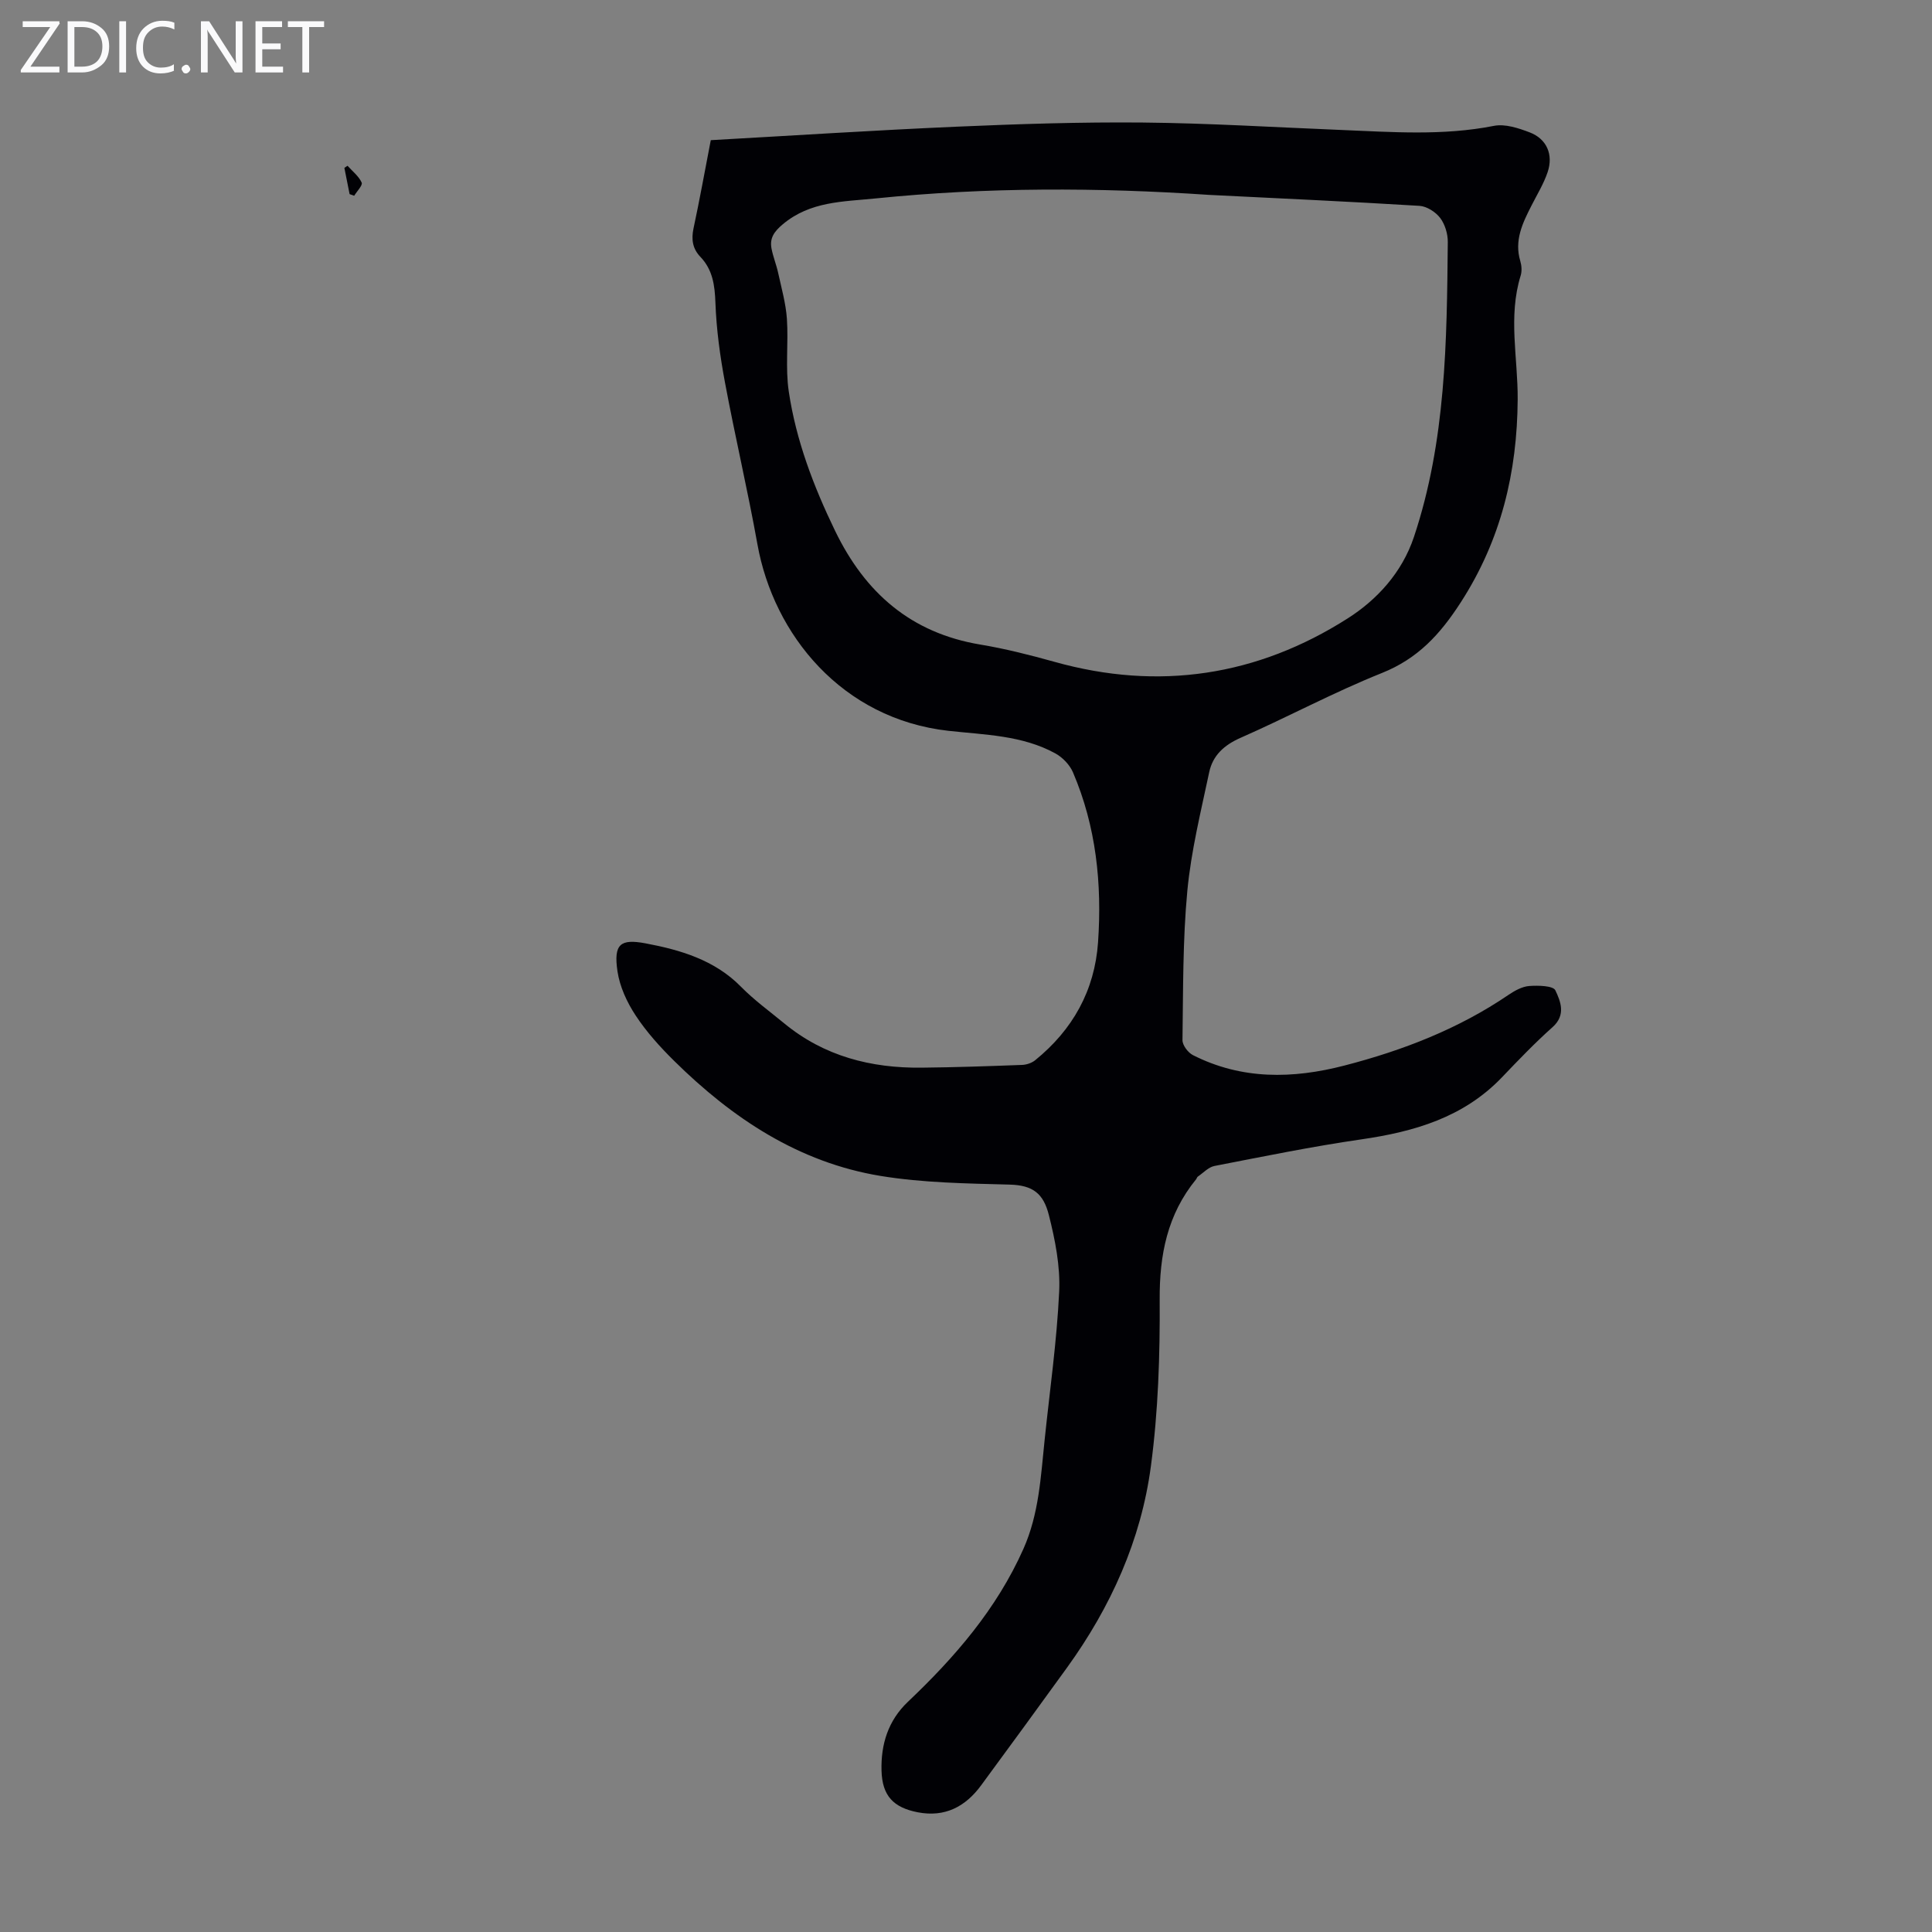 <svg enable-background="new 0 0 400 400" viewBox="0 0 400 400" xmlns="http://www.w3.org/2000/svg"><rect x="0" y="0" width="400" height="400" fill="#808080" stroke="none"/><g fill="#fafafb"><path d="m12.4 4.8-6.1 9h6v1.2h-8v-.5l6.1-8.9h-5.7v-1.2h7.6v.4z"/><path d="m14 15v-10.6h3c1.6 0 2.9.5 4 1.4s1.6 2.2 1.6 3.8-.5 3-1.6 3.9-2.4 1.5-4 1.5zm1.4-9.4v8.2h1.6c1.3 0 2.4-.4 3.1-1.1s1.1-1.8 1.1-3.1-.4-2.3-1.2-3-1.8-1-3.1-1z"/><path d="m26.1 4.4v10.6h-1.4v-10.6z"/><path d="m36.1 14.6c-.8.4-1.8.6-2.9.6-1.5 0-2.7-.5-3.6-1.4s-1.4-2.2-1.4-3.8c0-1.7.5-3.1 1.5-4.1s2.3-1.6 3.9-1.6c1 0 1.8.1 2.5.4v1.4c-.8-.4-1.6-.6-2.5-.6-1.2 0-2.1.4-2.9 1.2s-1.1 1.8-1.1 3.2c0 1.3.3 2.3 1 3s1.6 1.1 2.7 1.1c1 0 2-.2 2.7-.7v1.3z"/><path d="m37.6 14.3c0-.2.1-.5.3-.6s.4-.3.6-.3c.3 0 .5.1.6.3s.3.4.3.6-.1.4-.3.6-.4.3-.6.3c-.3 0-.5-.1-.6-.3s-.3-.4-.3-.6z"/><path d="m50.2 15h-1.6l-5.3-8.2c-.2-.2-.3-.5-.4-.7 0 .2.1.7.1 1.5v7.4h-1.4v-10.6h1.7l5.2 8.1c.2.4.4.6.4.7 0-.3-.1-.8-.1-1.5v-7.3h1.4z"/><path d="m58.6 15h-5.7v-10.6h5.5v1.2h-4.1v3.4h3.8v1.2h-3.8v3.6h4.3z"/><path d="m67.1 5.6h-3.1v9.4h-1.4v-9.4h-3v-1.2h7.5z"/></g><path d="m147.16 29.02c16.96-.95 33.9-2.05 50.86-2.79 12.85-.56 25.73-.98 38.58-.86 13.64.13 27.27.98 40.91 1.53 10.61.43 21.2 1.25 31.78-.84 2.31-.46 5.09.46 7.42 1.35 3.52 1.34 4.94 4.6 3.71 8.23-.81 2.41-2.18 4.63-3.34 6.92-1.85 3.62-3.6 7.22-2.32 11.49.28.93.36 2.09.08 3-2.64 8.5-.56 17.1-.62 25.65-.1 15.06-3.42 29.04-11.77 41.99-4.29 6.65-8.89 11.67-16.37 14.66-9.95 3.98-19.44 9.1-29.26 13.42-3.39 1.49-5.73 3.65-6.46 7.08-1.73 8.17-3.76 16.36-4.54 24.64-.96 10.23-.85 20.56-1 30.85-.02 1.05 1.14 2.59 2.16 3.11 10.12 5.13 20.68 4.93 31.37 2.16 12.09-3.13 23.61-7.58 34.01-14.66 1.27-.86 2.8-1.7 4.26-1.81 1.85-.13 4.94-.07 5.4.9 1.08 2.27 2.24 5.1-.57 7.61-3.67 3.27-7.09 6.84-10.49 10.4-7.96 8.31-18.16 11.26-29.15 12.85-10.17 1.47-20.26 3.54-30.36 5.5-1.25.24-2.32 1.43-3.45 2.2-.17.11-.22.39-.36.56-5.95 7.28-7.6 15.64-7.54 24.94.07 11.49-.3 23.09-1.82 34.46-2.03 15.29-8.31 29.17-17.36 41.7-5.89 8.16-11.84 16.28-17.8 24.39-3.25 4.42-7.5 6.64-13.08 5.57-5.08-.98-7.39-3.42-7.53-8.63-.15-5.41 1.35-10.35 5.46-14.25 9.72-9.22 18.37-19.21 23.91-31.64 3.23-7.25 3.6-14.93 4.4-22.58 1.06-10.23 2.53-20.45 3.01-30.71.25-5.24-.83-10.68-2.13-15.83-1.13-4.48-3.3-6.19-8.11-6.32-8.94-.24-17.97-.36-26.76-1.8-16.93-2.79-30.67-11.93-42.69-23.79-2.93-2.89-5.76-6.02-8.01-9.45-1.79-2.71-3.28-5.95-3.75-9.13-.84-5.68.63-6.75 5.81-5.78 7.13 1.34 14.29 3.41 19.76 8.98 2.73 2.78 5.94 5.1 8.96 7.59 8.27 6.81 17.96 9.28 28.44 9.17 6.93-.07 13.87-.31 20.8-.57.92-.03 2-.4 2.71-.97 7.77-6.3 12.33-14.44 13.02-24.44.83-12.07-.38-23.93-5.2-35.18-.67-1.55-2.14-3.08-3.63-3.9-6.87-3.77-14.58-3.84-22.13-4.68-22.08-2.47-36.21-19.91-39.56-38.61-2.01-11.21-4.63-22.3-6.72-33.5-1.02-5.45-1.78-11-1.98-16.53-.13-3.63-.57-6.84-3.13-9.51-1.61-1.69-1.88-3.6-1.41-5.85 1.24-5.78 2.29-11.6 3.58-18.29zm103.19 11.33c-23.03-1.55-46.04-1.61-69.03.73-6.76.69-13.56.57-19.26 5.36-1.79 1.51-2.73 2.85-2.33 5 .33 1.74 1.03 3.41 1.4 5.15.68 3.13 1.57 6.25 1.79 9.42.34 5.01-.35 10.14.39 15.07 1.51 10.11 5.12 19.6 9.59 28.83 6.22 12.84 15.7 21.14 30.06 23.54 5.17.86 10.29 2.16 15.34 3.57 21.63 6.07 42.04 2.93 60.76-9.01 6.02-3.84 11.2-9.43 13.68-16.84 6.64-19.88 6.81-40.47 7.01-61.05.02-1.69-.58-3.68-1.58-5-.94-1.23-2.76-2.4-4.26-2.5-14.51-.89-29.04-1.55-43.56-2.27z" fill="#010105"/><path d="m72.38 40.19c-.36-1.81-.72-3.62-1.08-5.43.22-.15.44-.3.65-.44 1.02 1.14 2.33 2.15 2.93 3.48.25.57-.99 1.8-1.55 2.73-.32-.11-.63-.22-.95-.34z" fill="#010105"/></svg>